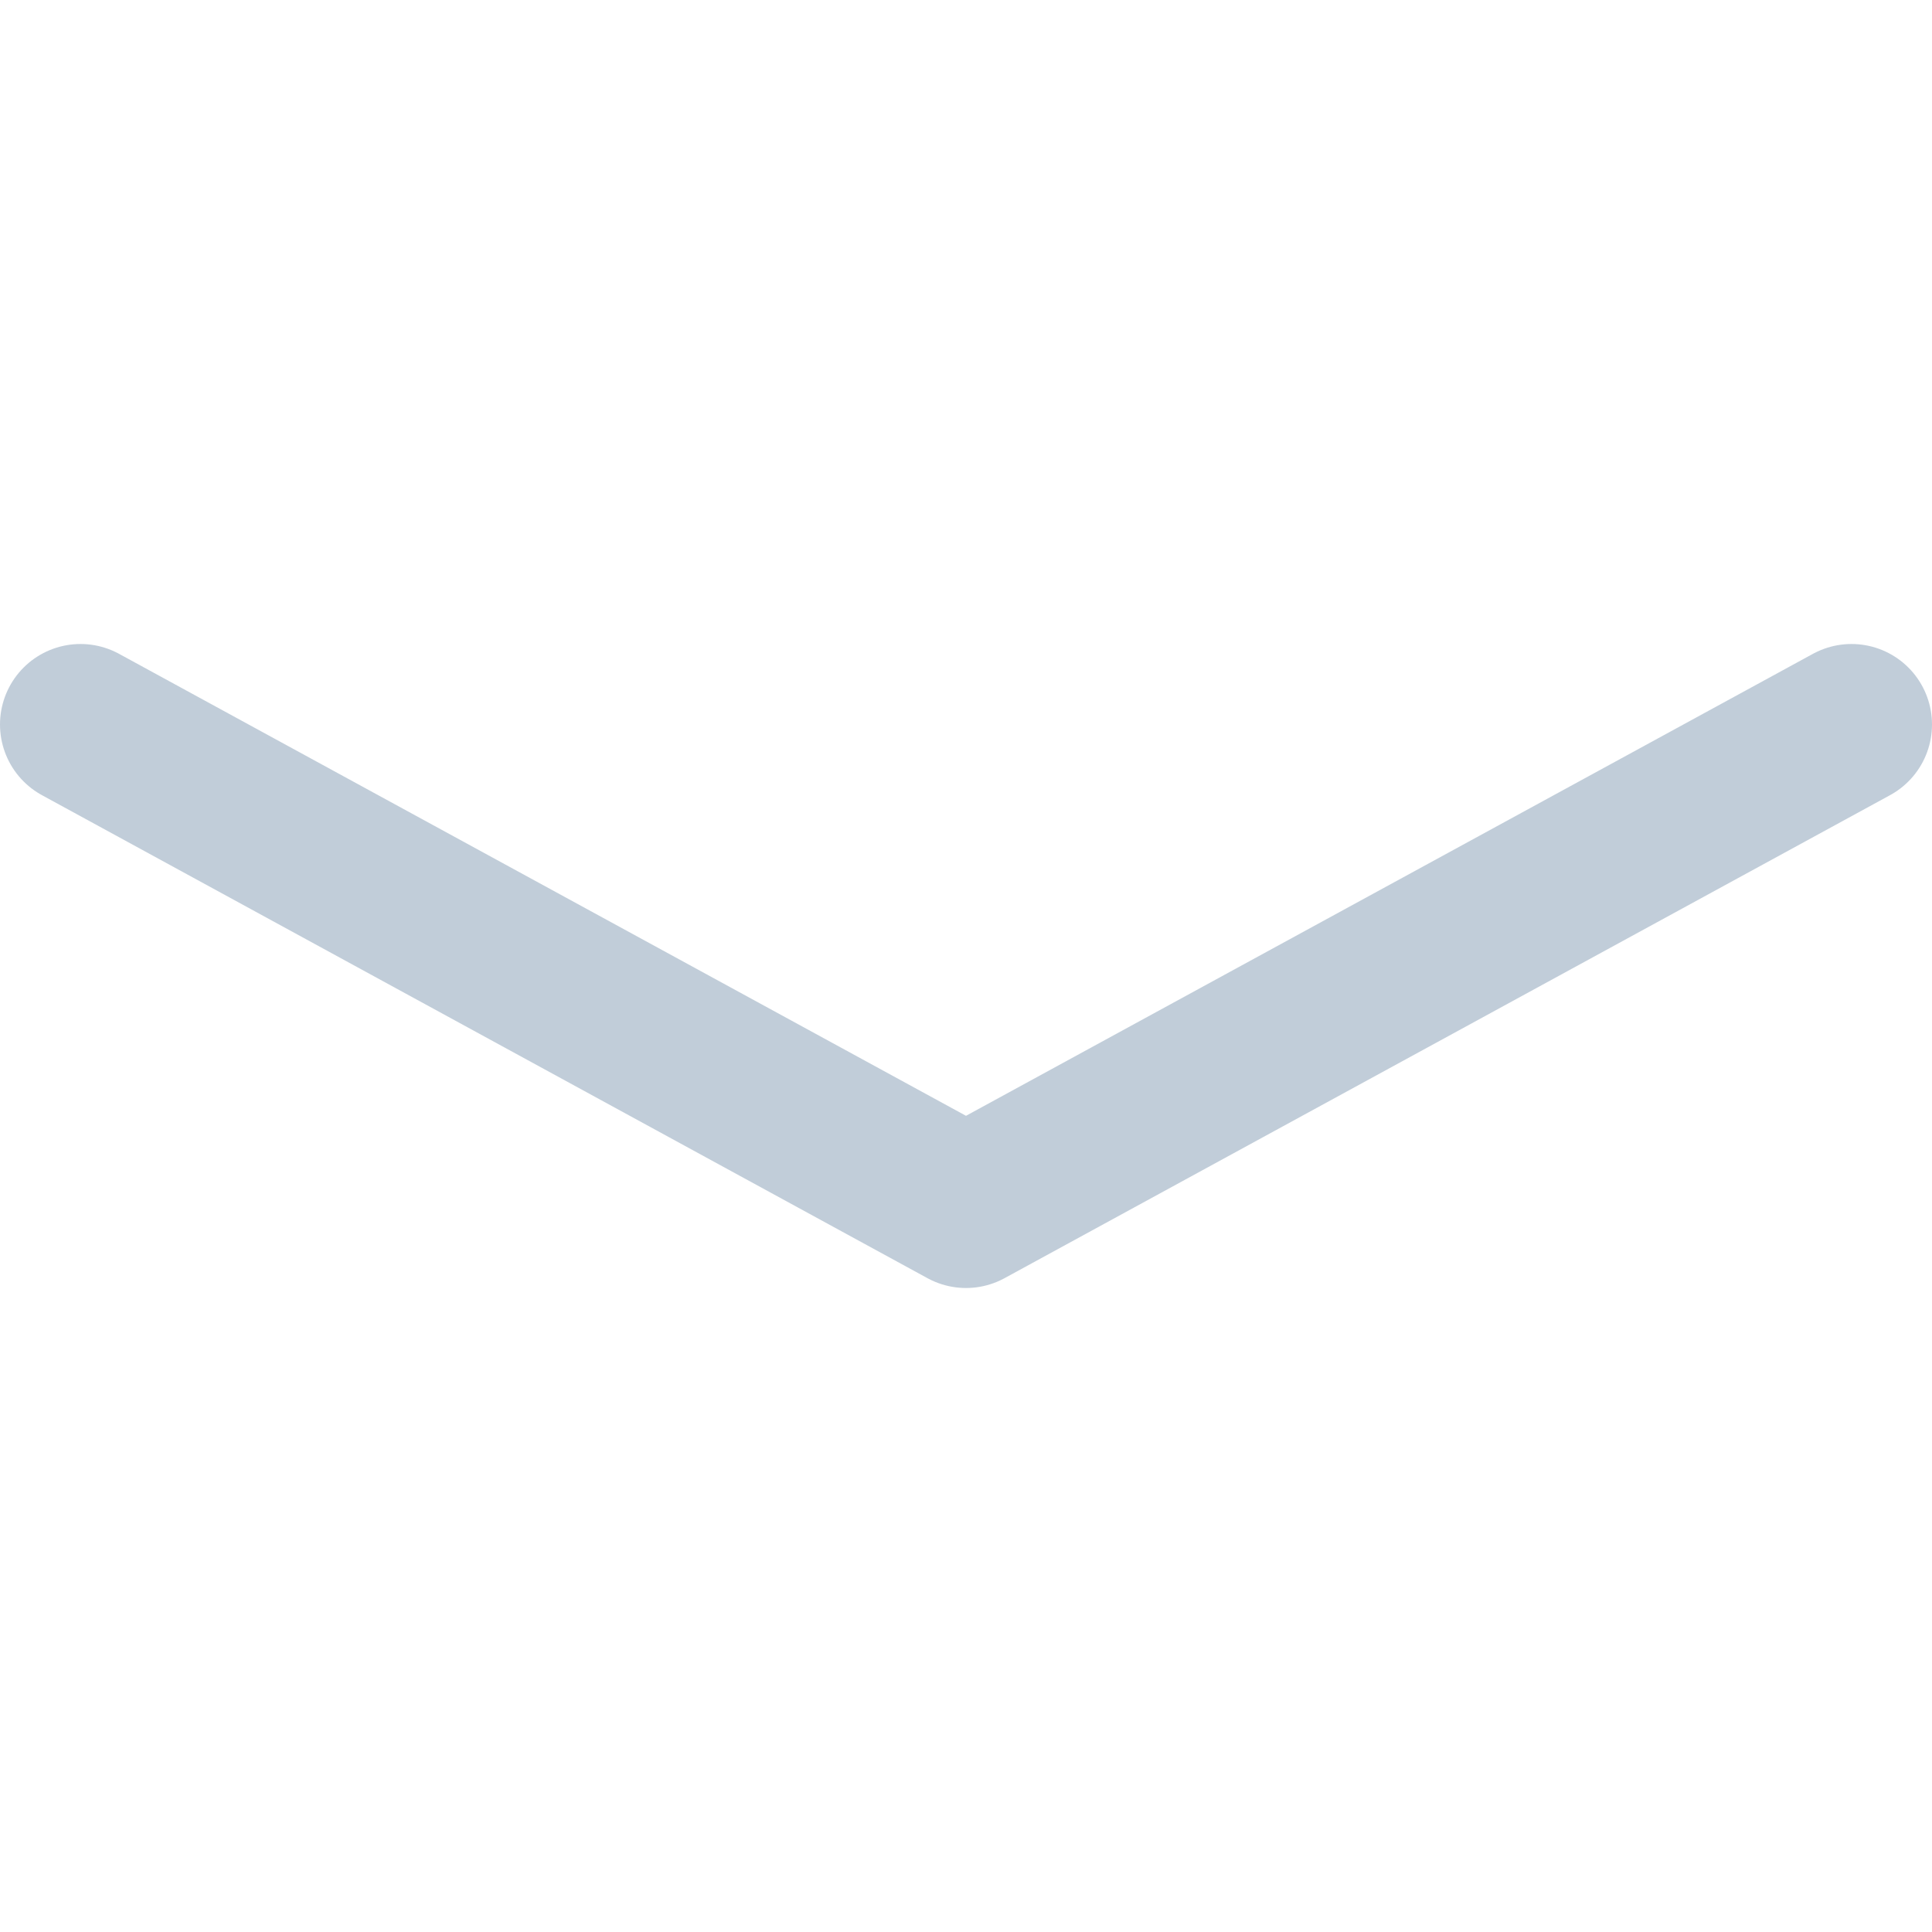 <svg viewBox="0 0 24 24" xmlns="http://www.w3.org/2000/svg">
	<path
		d="
			M  1  9
			L 12 15
			L 23  9
		"
		fill="none"
		stroke="#C1CDD9"
		stroke-width="2"
		stroke-linecap="round"
		stroke-linejoin="round"
	/>
</svg>
